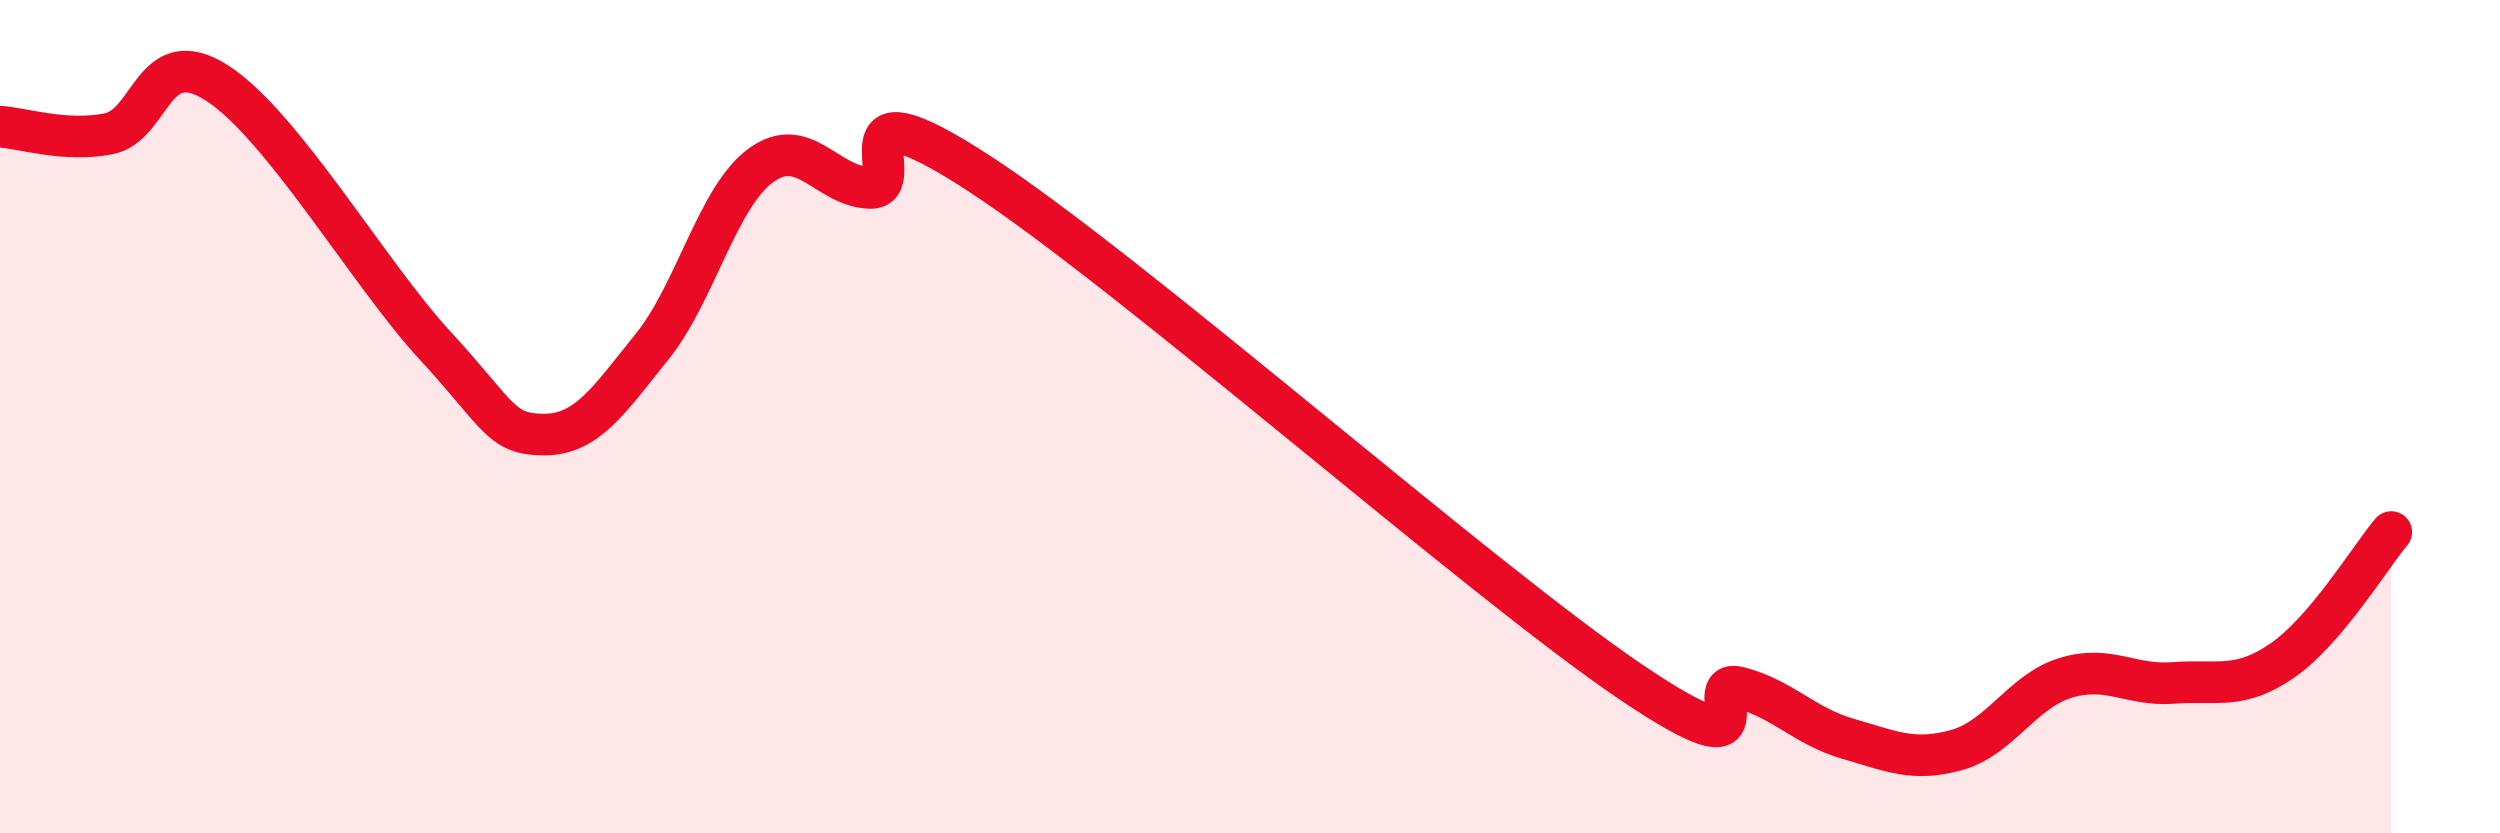 
    <svg width="60" height="20" viewBox="0 0 60 20" xmlns="http://www.w3.org/2000/svg">
      <path
        d="M 0,3.04 C 0.52,3.07 1.57,3.42 2.61,3.21 C 3.65,3 3.66,0.99 5.22,2 C 6.78,3.01 8.87,6.59 10.43,8.28 C 11.99,9.97 12,10.42 13.04,10.43 C 14.08,10.44 14.61,9.61 15.65,8.32 C 16.69,7.03 17.22,4.73 18.26,3.97 C 19.3,3.21 19.83,4.47 20.87,4.51 C 21.91,4.55 19.83,1.78 23.48,4.15 C 27.13,6.52 35.48,13.89 39.13,16.36 C 42.78,18.83 40.7,16.23 41.74,16.5 C 42.78,16.77 43.31,17.43 44.35,17.73 C 45.39,18.03 45.92,18.29 46.96,18 C 48,17.71 48.53,16.59 49.57,16.27 C 50.61,15.95 51.13,16.47 52.17,16.39 C 53.21,16.31 53.74,16.57 54.78,15.85 C 55.82,15.13 56.87,13.39 57.39,12.77L57.39 20L0 20Z"
        fill="#EB0A25"
        opacity="0.1"
        stroke-linecap="round"
        stroke-linejoin="round"
      />
      <path
        d="M 0,3.04 C 0.52,3.07 1.57,3.42 2.61,3.21 C 3.65,3 3.66,0.99 5.22,2 C 6.78,3.01 8.87,6.59 10.43,8.28 C 11.99,9.97 12,10.42 13.04,10.43 C 14.08,10.44 14.61,9.61 15.65,8.32 C 16.69,7.03 17.22,4.73 18.26,3.97 C 19.3,3.21 19.83,4.47 20.87,4.51 C 21.91,4.55 19.83,1.78 23.48,4.15 C 27.13,6.52 35.48,13.89 39.13,16.36 C 42.78,18.83 40.7,16.23 41.74,16.5 C 42.78,16.77 43.31,17.43 44.35,17.73 C 45.39,18.03 45.92,18.29 46.96,18 C 48,17.71 48.53,16.59 49.57,16.27 C 50.61,15.95 51.13,16.47 52.17,16.39 C 53.21,16.31 53.74,16.57 54.78,15.85 C 55.82,15.13 56.87,13.39 57.39,12.77"
        stroke="#EB0A25"
        stroke-width="1"
        fill="none"
        stroke-linecap="round"
        stroke-linejoin="round"
      />
    </svg>
  